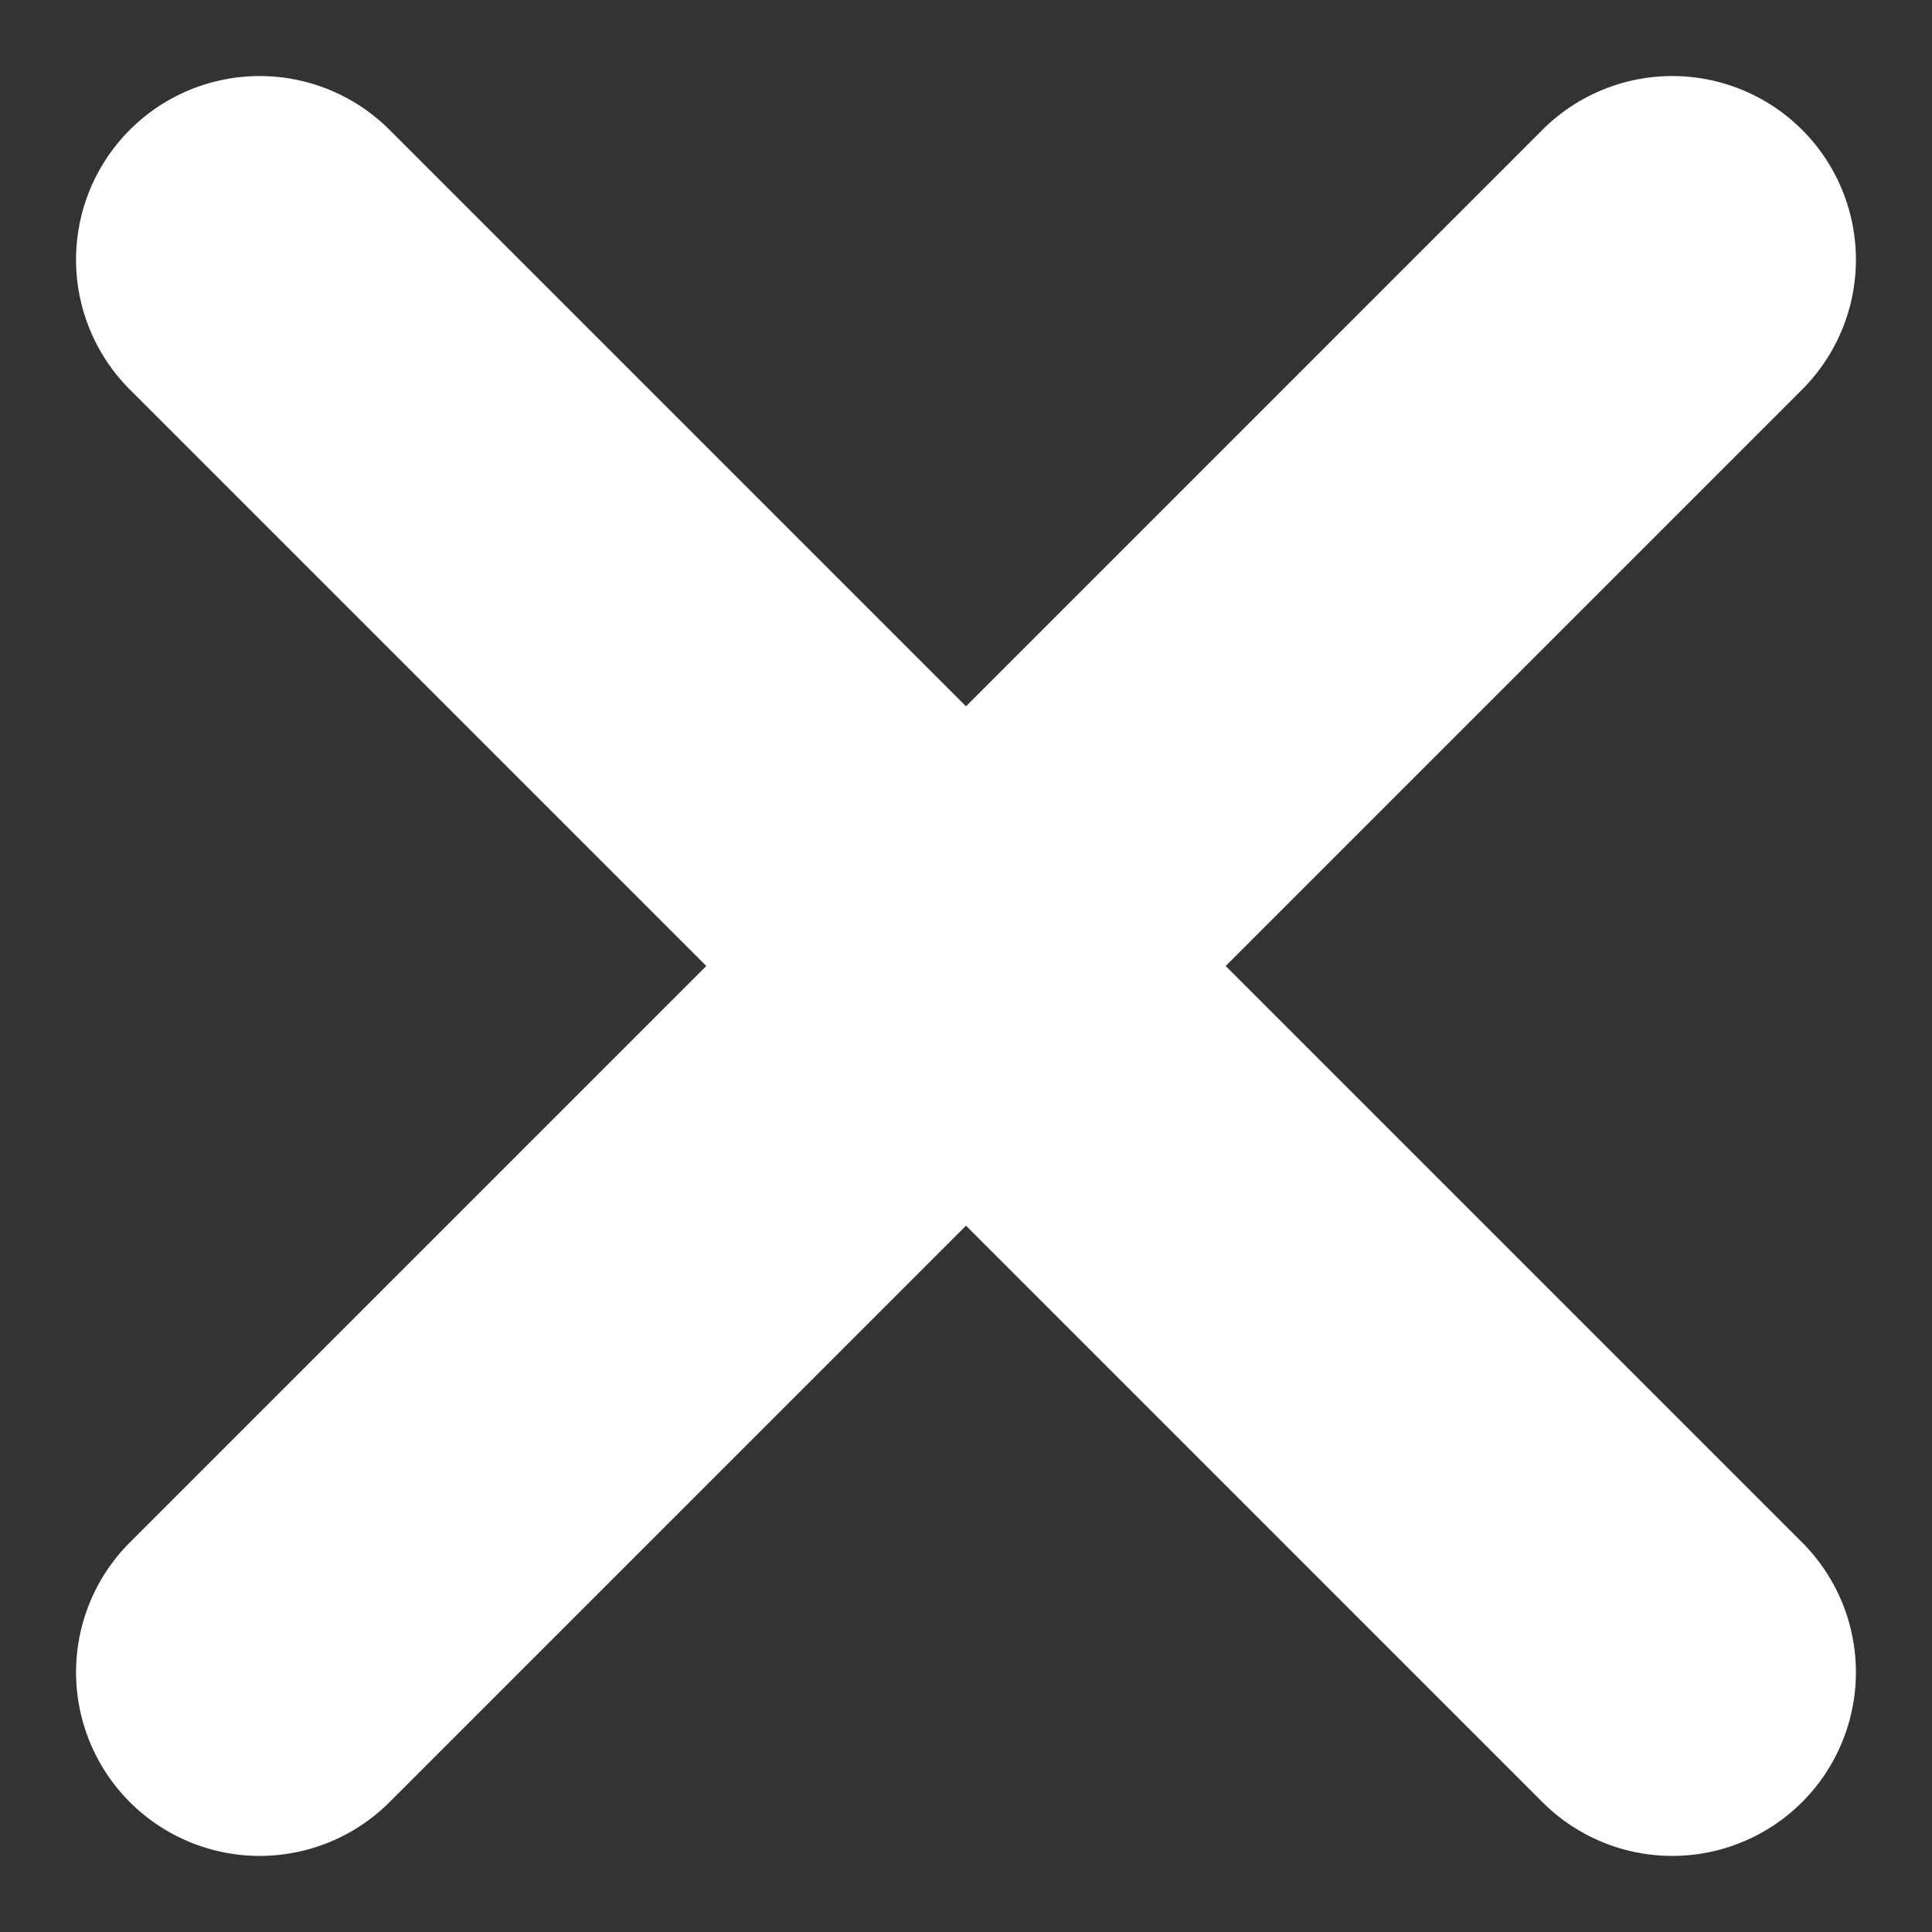 <svg xmlns="http://www.w3.org/2000/svg" width="68.385" height="68.385" viewBox="0 0 68.385 68.385"><rect x="0" y="0" width="68.385" height="68.385" fill="#333333" stroke="none"/><g transform="translate(-1204.552 -26.198)"><path d="M70.71,6.5H0A6.5,6.5,0,0,1-6.5,0,6.5,6.5,0,0,1,0-6.5H70.71A6.5,6.5,0,0,1,77.21,0,6.5,6.5,0,0,1,70.71,6.5Z" transform="translate(1213.744 35.39) rotate(45)" fill="#fff"/><path d="M70.71,6.5H0A6.5,6.5,0,0,1-6.5,0,6.5,6.5,0,0,1,0-6.5H70.71A6.5,6.5,0,0,1,77.21,0,6.5,6.5,0,0,1,70.71,6.5Z" transform="translate(1263.744 35.39) rotate(135)" fill="#fff"/></g></svg>